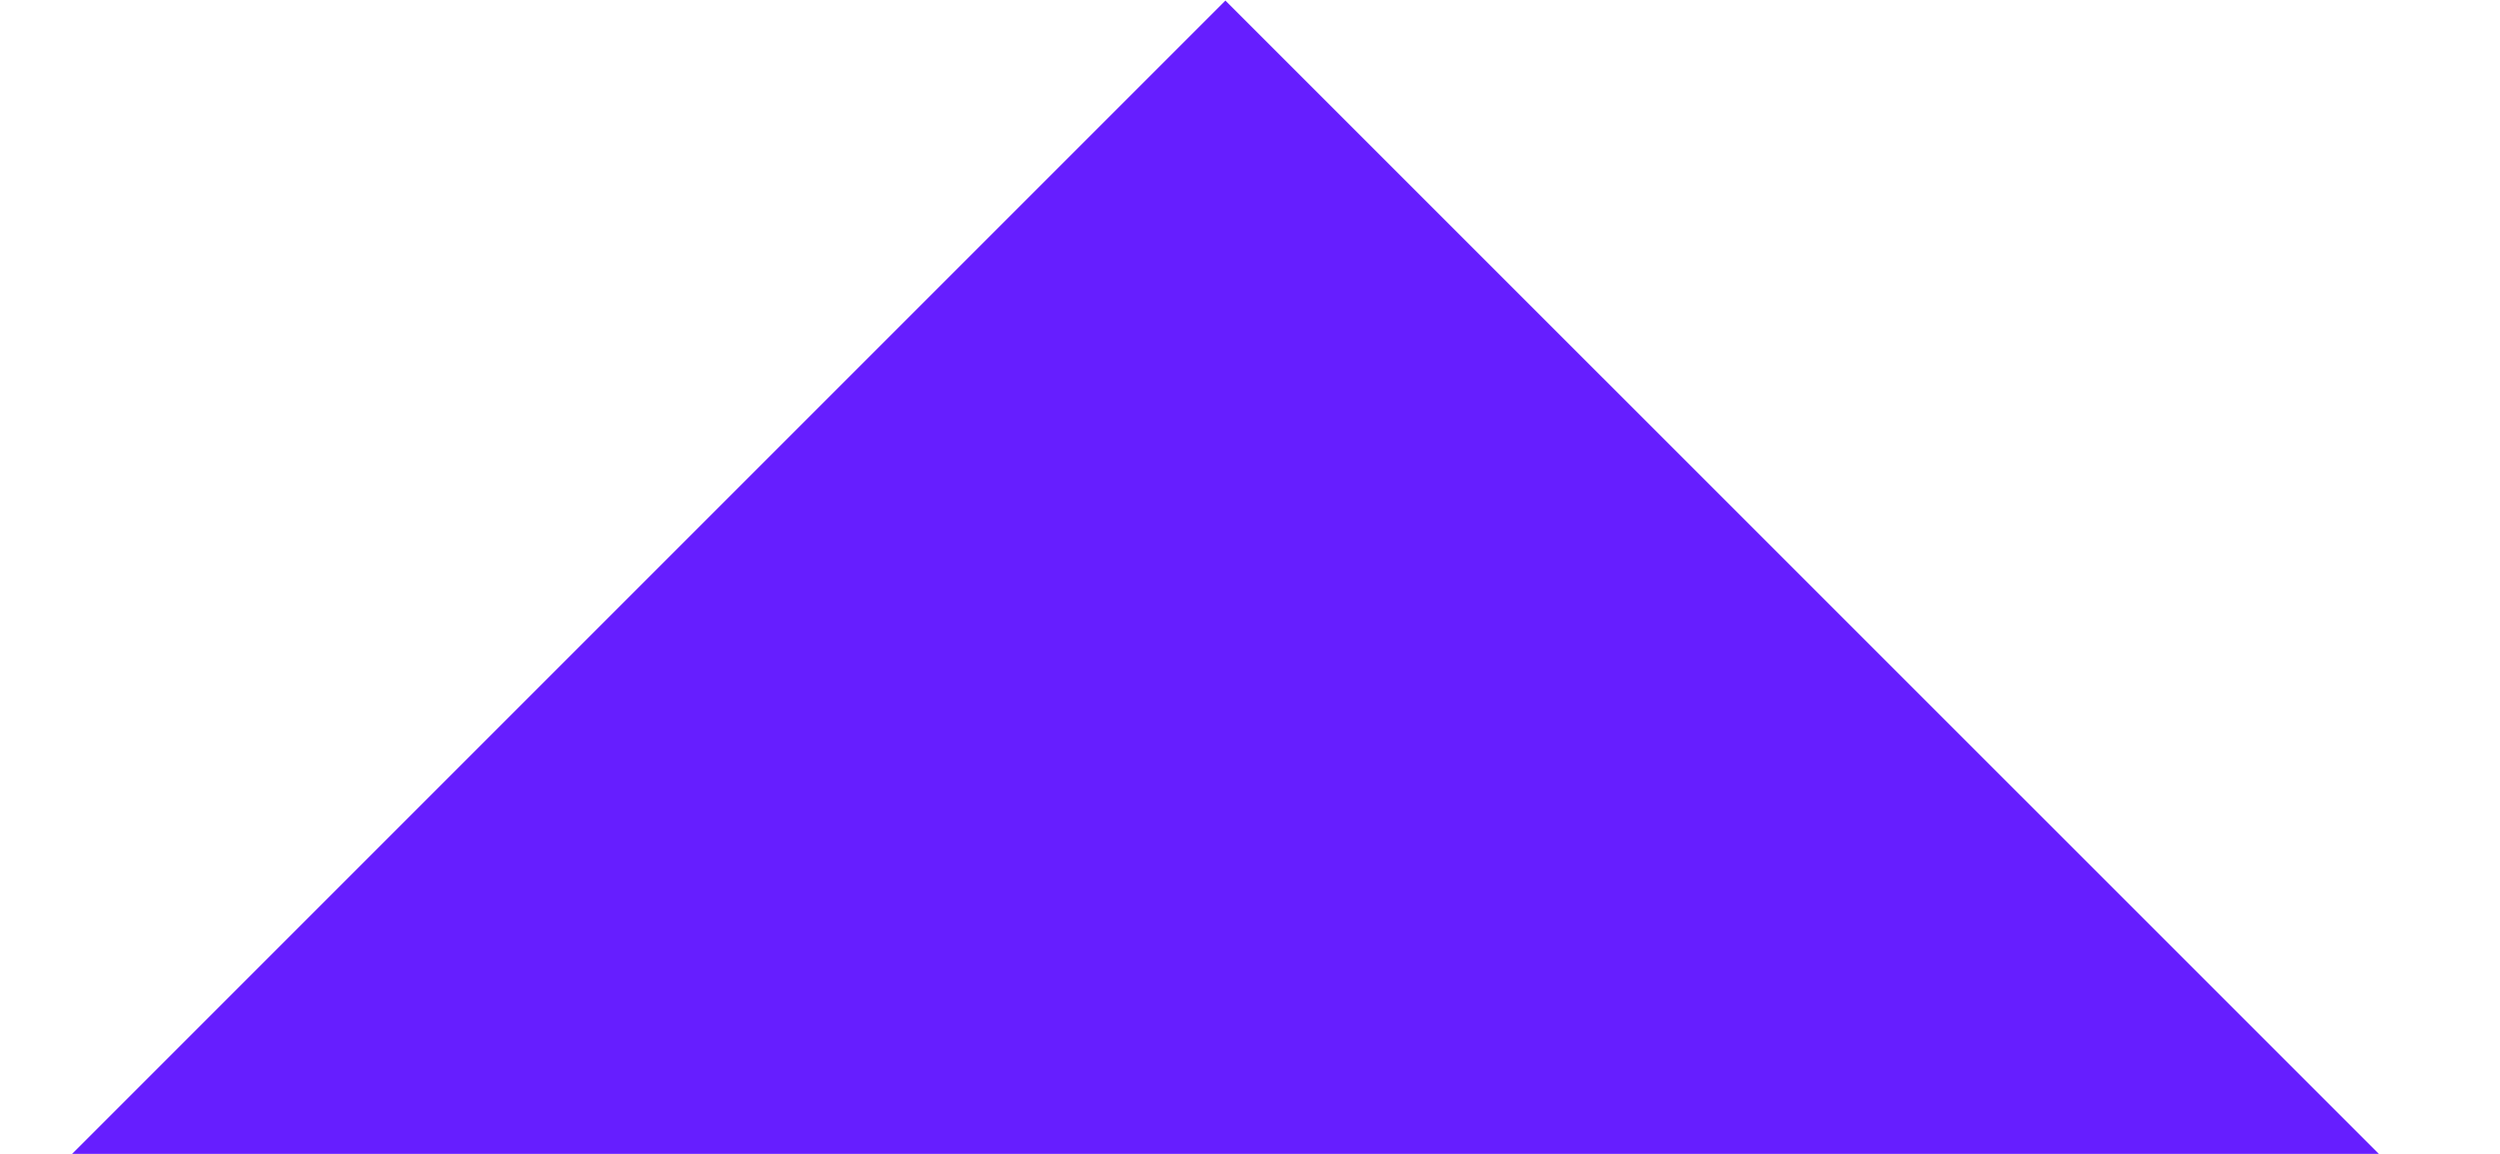 <?xml version="1.0" encoding="UTF-8"?> <svg xmlns="http://www.w3.org/2000/svg" width="13" height="6" viewBox="0 0 13 6" fill="none"><path d="M0 6.375H12.745L6.372 0.003L0 6.375Z" fill="#661EFF"></path></svg> 